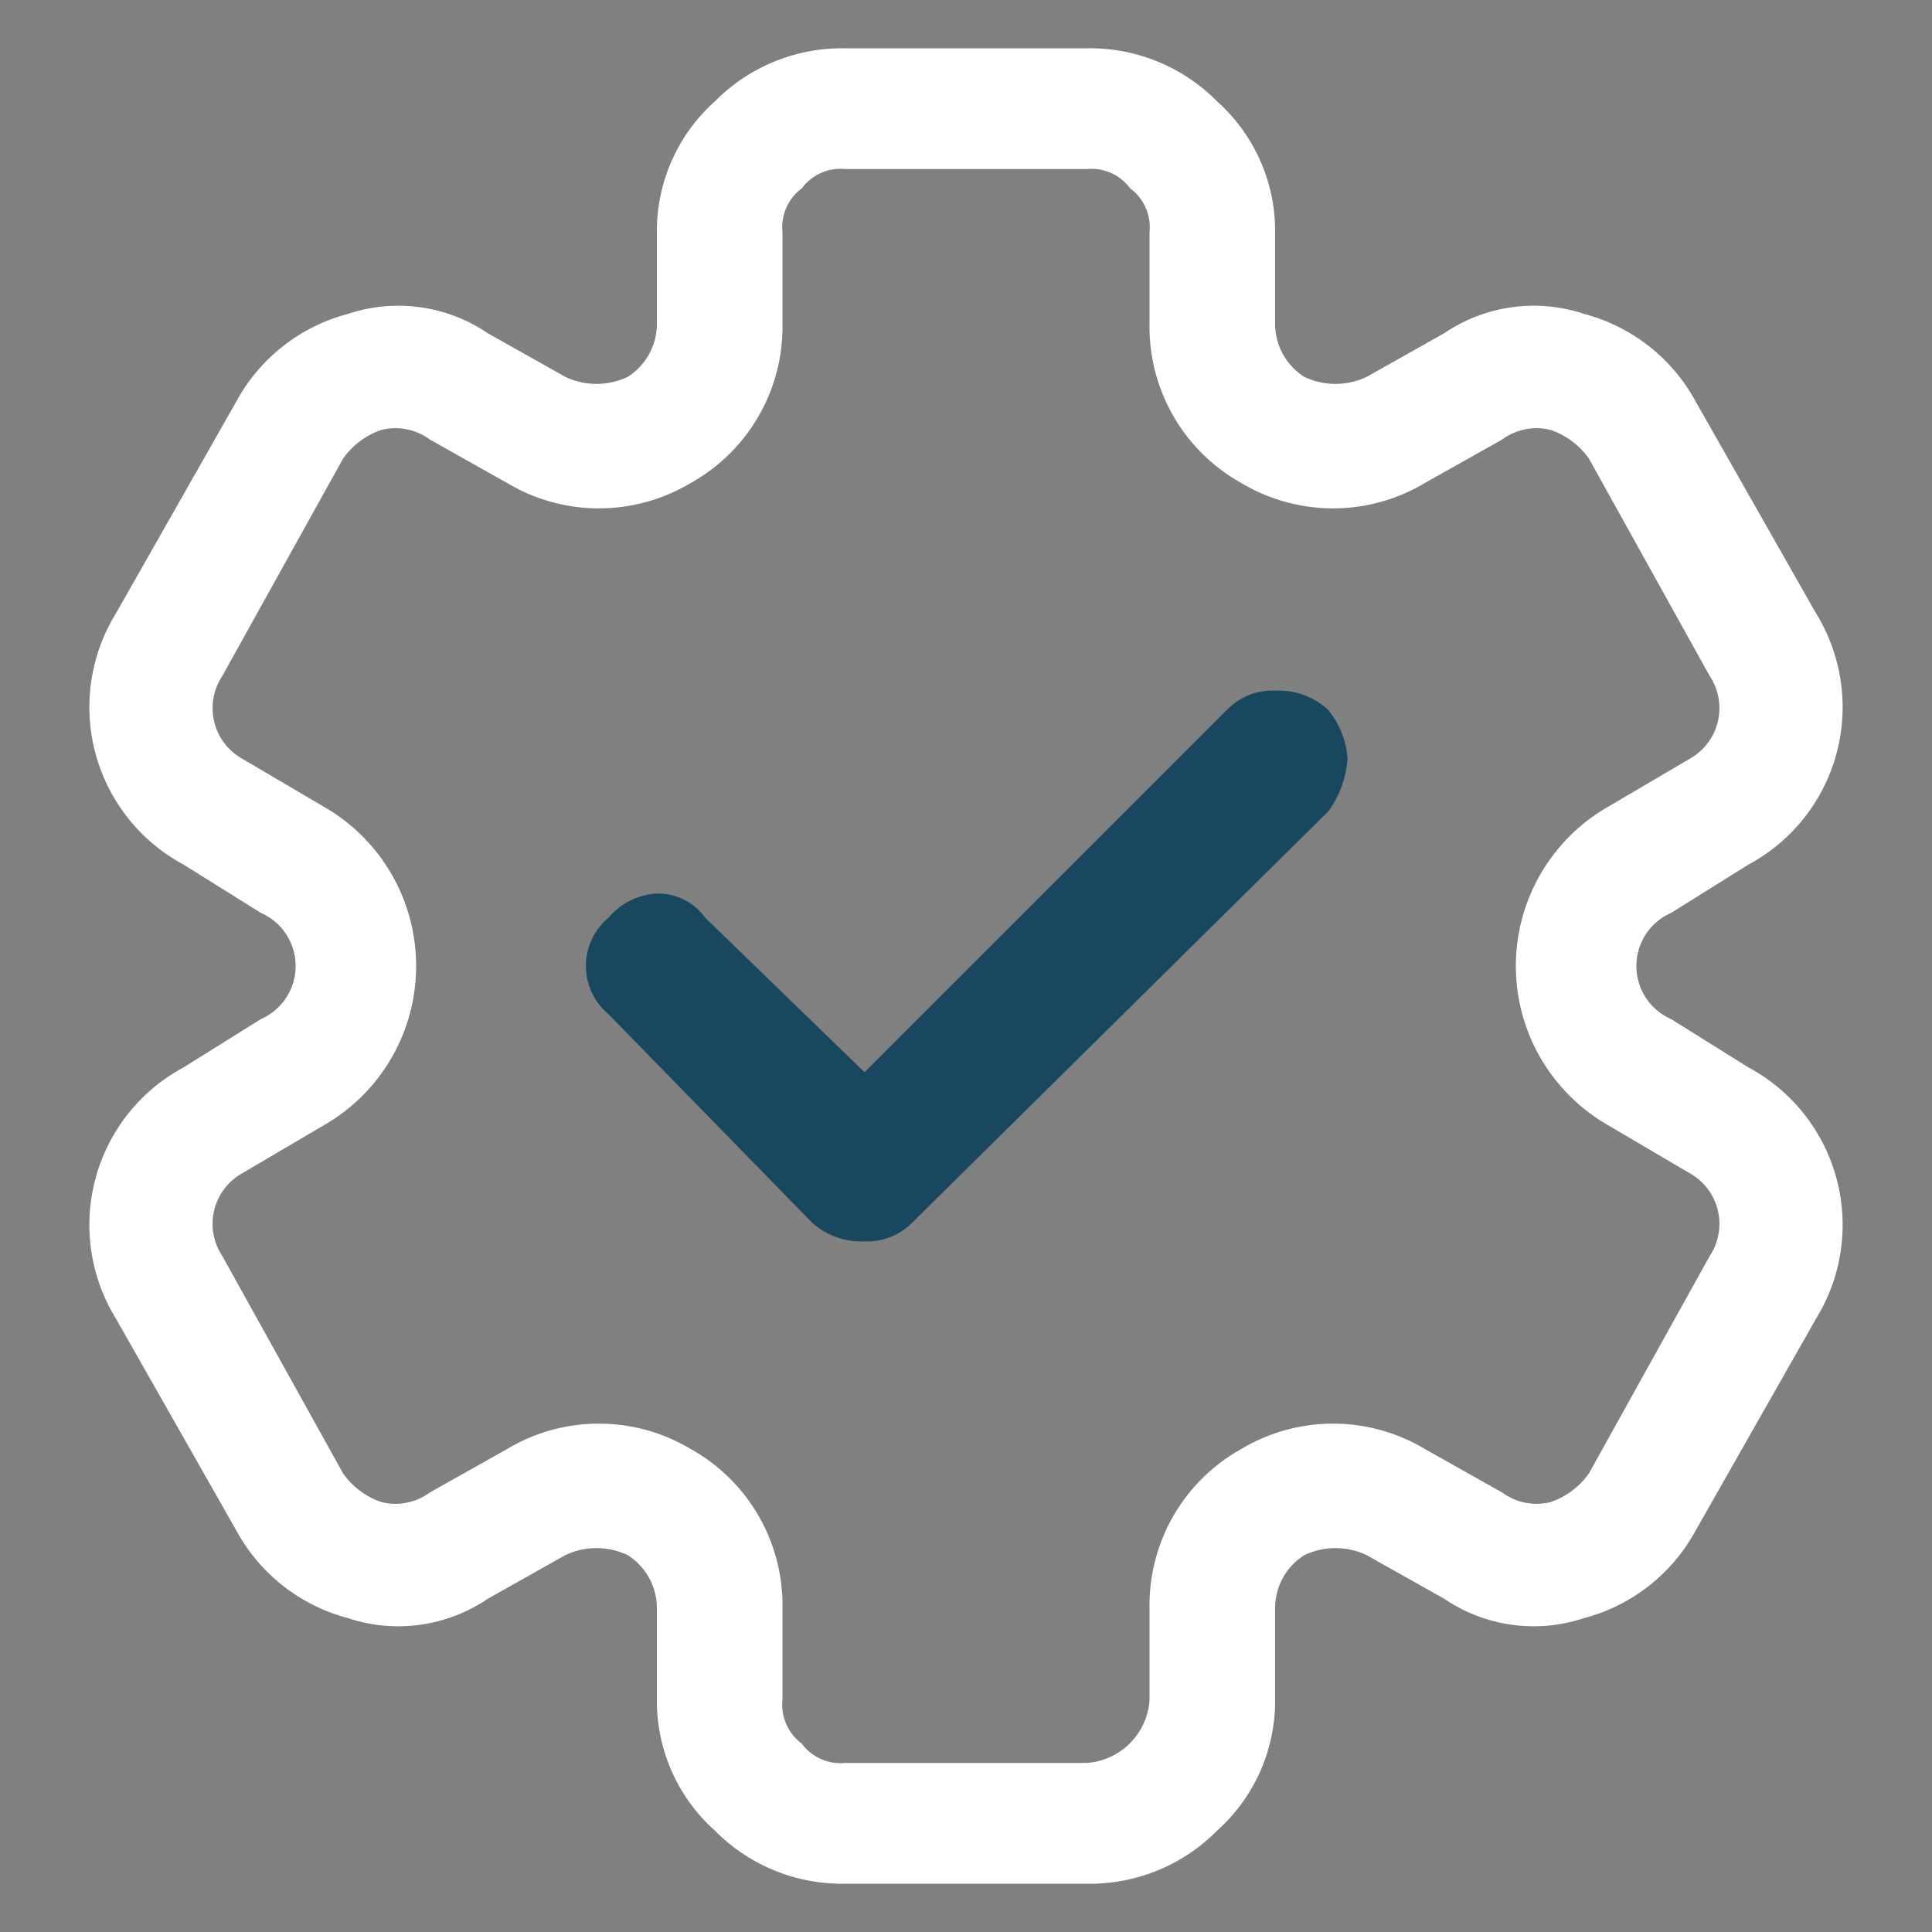 <svg xmlns="http://www.w3.org/2000/svg" viewBox="0 0 40 40"><rect x="0" y="0" width="40" height="40" fill="#808080" stroke="none"/><path d="M3.8,17.9l1.6,1a1.2,1.2,0,0,1,0,2.2l-1.6,1a3.7,3.7,0,0,0-1.4,5.2l2.5,4.4a3.7,3.7,0,0,0,2.3,1.8,3.3,3.3,0,0,0,2.9-.4l1.6-.9a1.5,1.5,0,0,1,1.3,0,1.3,1.3,0,0,1,.6,1.1v1.9a3.6,3.6,0,0,0,1.2,2.7A3.7,3.7,0,0,0,17.5,39h5a3.7,3.7,0,0,0,2.7-1.1,3.6,3.6,0,0,0,1.2-2.7V33.3a1.3,1.3,0,0,1,.6-1.1,1.5,1.5,0,0,1,1.3,0l1.6.9a3.3,3.3,0,0,0,2.9.4,3.7,3.7,0,0,0,2.3-1.8l2.5-4.4a3.7,3.7,0,0,0-1.4-5.2l-1.6-1a1.2,1.2,0,0,1,0-2.2l1.6-1a3.7,3.7,0,0,0,1.4-5.2L35.1,8.3a3.7,3.7,0,0,0-2.3-1.8,3.3,3.3,0,0,0-2.9.4l-1.6.9a1.5,1.5,0,0,1-1.3,0,1.3,1.3,0,0,1-.6-1.1V4.8a3.6,3.6,0,0,0-1.2-2.7A3.7,3.7,0,0,0,22.5,1h-5a3.7,3.7,0,0,0-2.7,1.1,3.6,3.6,0,0,0-1.2,2.7V6.7A1.3,1.3,0,0,1,13,7.8a1.5,1.5,0,0,1-1.3,0l-1.6-.9a3.3,3.3,0,0,0-2.9-.4A3.7,3.7,0,0,0,4.9,8.3L2.4,12.7A3.7,3.7,0,0,0,3.8,17.9ZM5,15.7A1.2,1.2,0,0,1,4.6,14L7.1,9.5a1.6,1.6,0,0,1,.8-.6,1.2,1.2,0,0,1,1,.2l1.6.9a3.7,3.7,0,0,0,3.8,0,3.7,3.7,0,0,0,1.9-3.3V4.8a1,1,0,0,1,.4-.9,1,1,0,0,1,.9-.4h5a1,1,0,0,1,.9.4,1,1,0,0,1,.4.9V6.7A3.7,3.7,0,0,0,25.7,10a3.7,3.7,0,0,0,3.8,0l1.6-.9a1.2,1.2,0,0,1,1-.2,1.6,1.6,0,0,1,.8.6L35.4,14a1.2,1.2,0,0,1-.4,1.7l-1.7,1a3.8,3.8,0,0,0,0,6.6l1.7,1a1.2,1.2,0,0,1,.4,1.7l-2.5,4.5a1.6,1.6,0,0,1-.8.6,1.2,1.2,0,0,1-1-.2L29.5,30a3.7,3.7,0,0,0-3.8,0,3.7,3.7,0,0,0-1.9,3.3v1.9a1.4,1.4,0,0,1-1.3,1.3h-5a1,1,0,0,1-.9-.4,1,1,0,0,1-.4-.9V33.3A3.7,3.7,0,0,0,14.3,30a3.7,3.7,0,0,0-3.8,0l-1.6.9a1.2,1.2,0,0,1-1,.2,1.6,1.6,0,0,1-.8-.6L4.6,26A1.2,1.2,0,0,1,5,24.3l1.7-1a3.8,3.8,0,0,0,0-6.6Z" style="fill:#fff;fill-rule:evenodd"/><path d="M27.9,15.7a2.1,2.1,0,0,1-.4,1.1l-8.6,8.5a1.3,1.3,0,0,1-1,.4,1.5,1.5,0,0,1-1.1-.4L12.6,21a1.3,1.3,0,0,1,0-2,1.4,1.4,0,0,1,1-.5,1.2,1.2,0,0,1,1,.5l3.3,3.2,7.5-7.5a1.3,1.3,0,0,1,1-.4,1.5,1.5,0,0,1,1.1.4A1.8,1.8,0,0,1,27.9,15.7Z" style="fill:#194760;fill-rule:evenodd"/></svg>